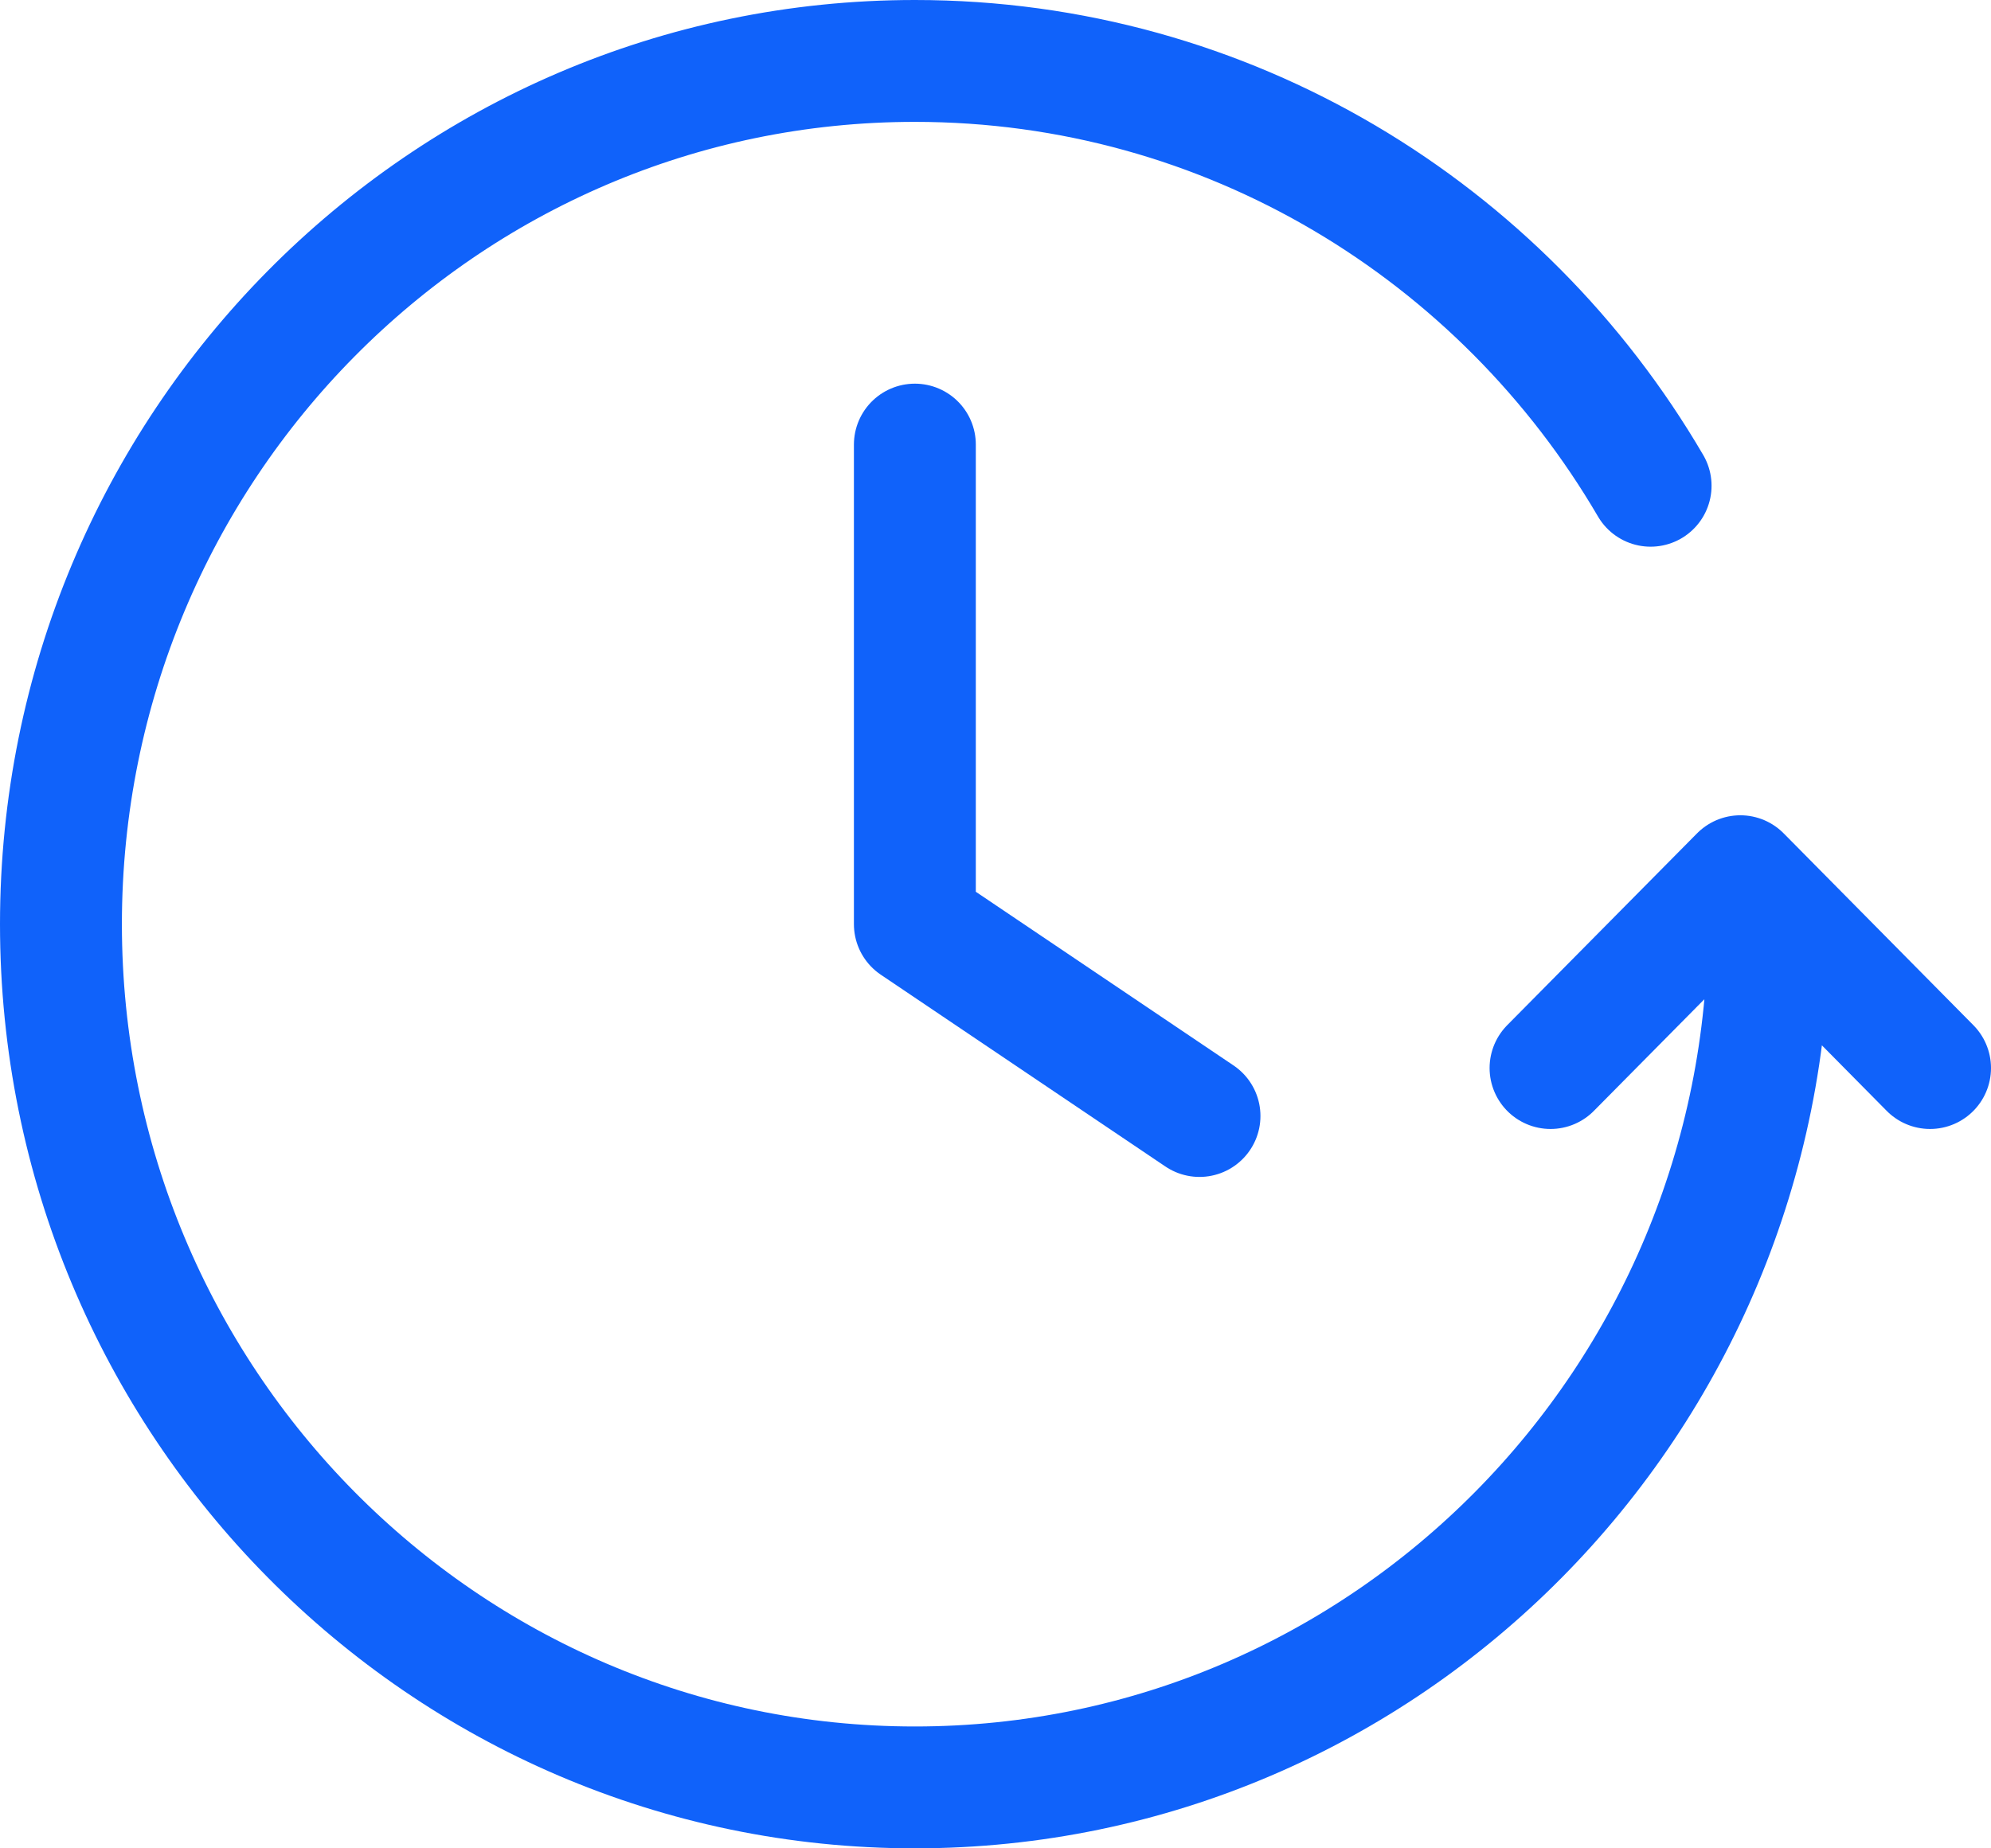 <svg width="98" height="91" viewBox="0 0 98 91" fill="none" xmlns="http://www.w3.org/2000/svg">
    <path d="M95 52.583L85.663 43.139L76.32 52.583M87.061 45.5C87.061 68.972 68.243 88 45.031 88C21.818 88 3 68.972 3 45.5C3 22.028 21.818 3 45.031 3C60.451 3 73.931 11.397 81.245 23.915M45.031 21.889V45.5L59.041 54.944" stroke="#1062FA" stroke-width="6" stroke-linecap="round" stroke-linejoin="round"/>
</svg>
